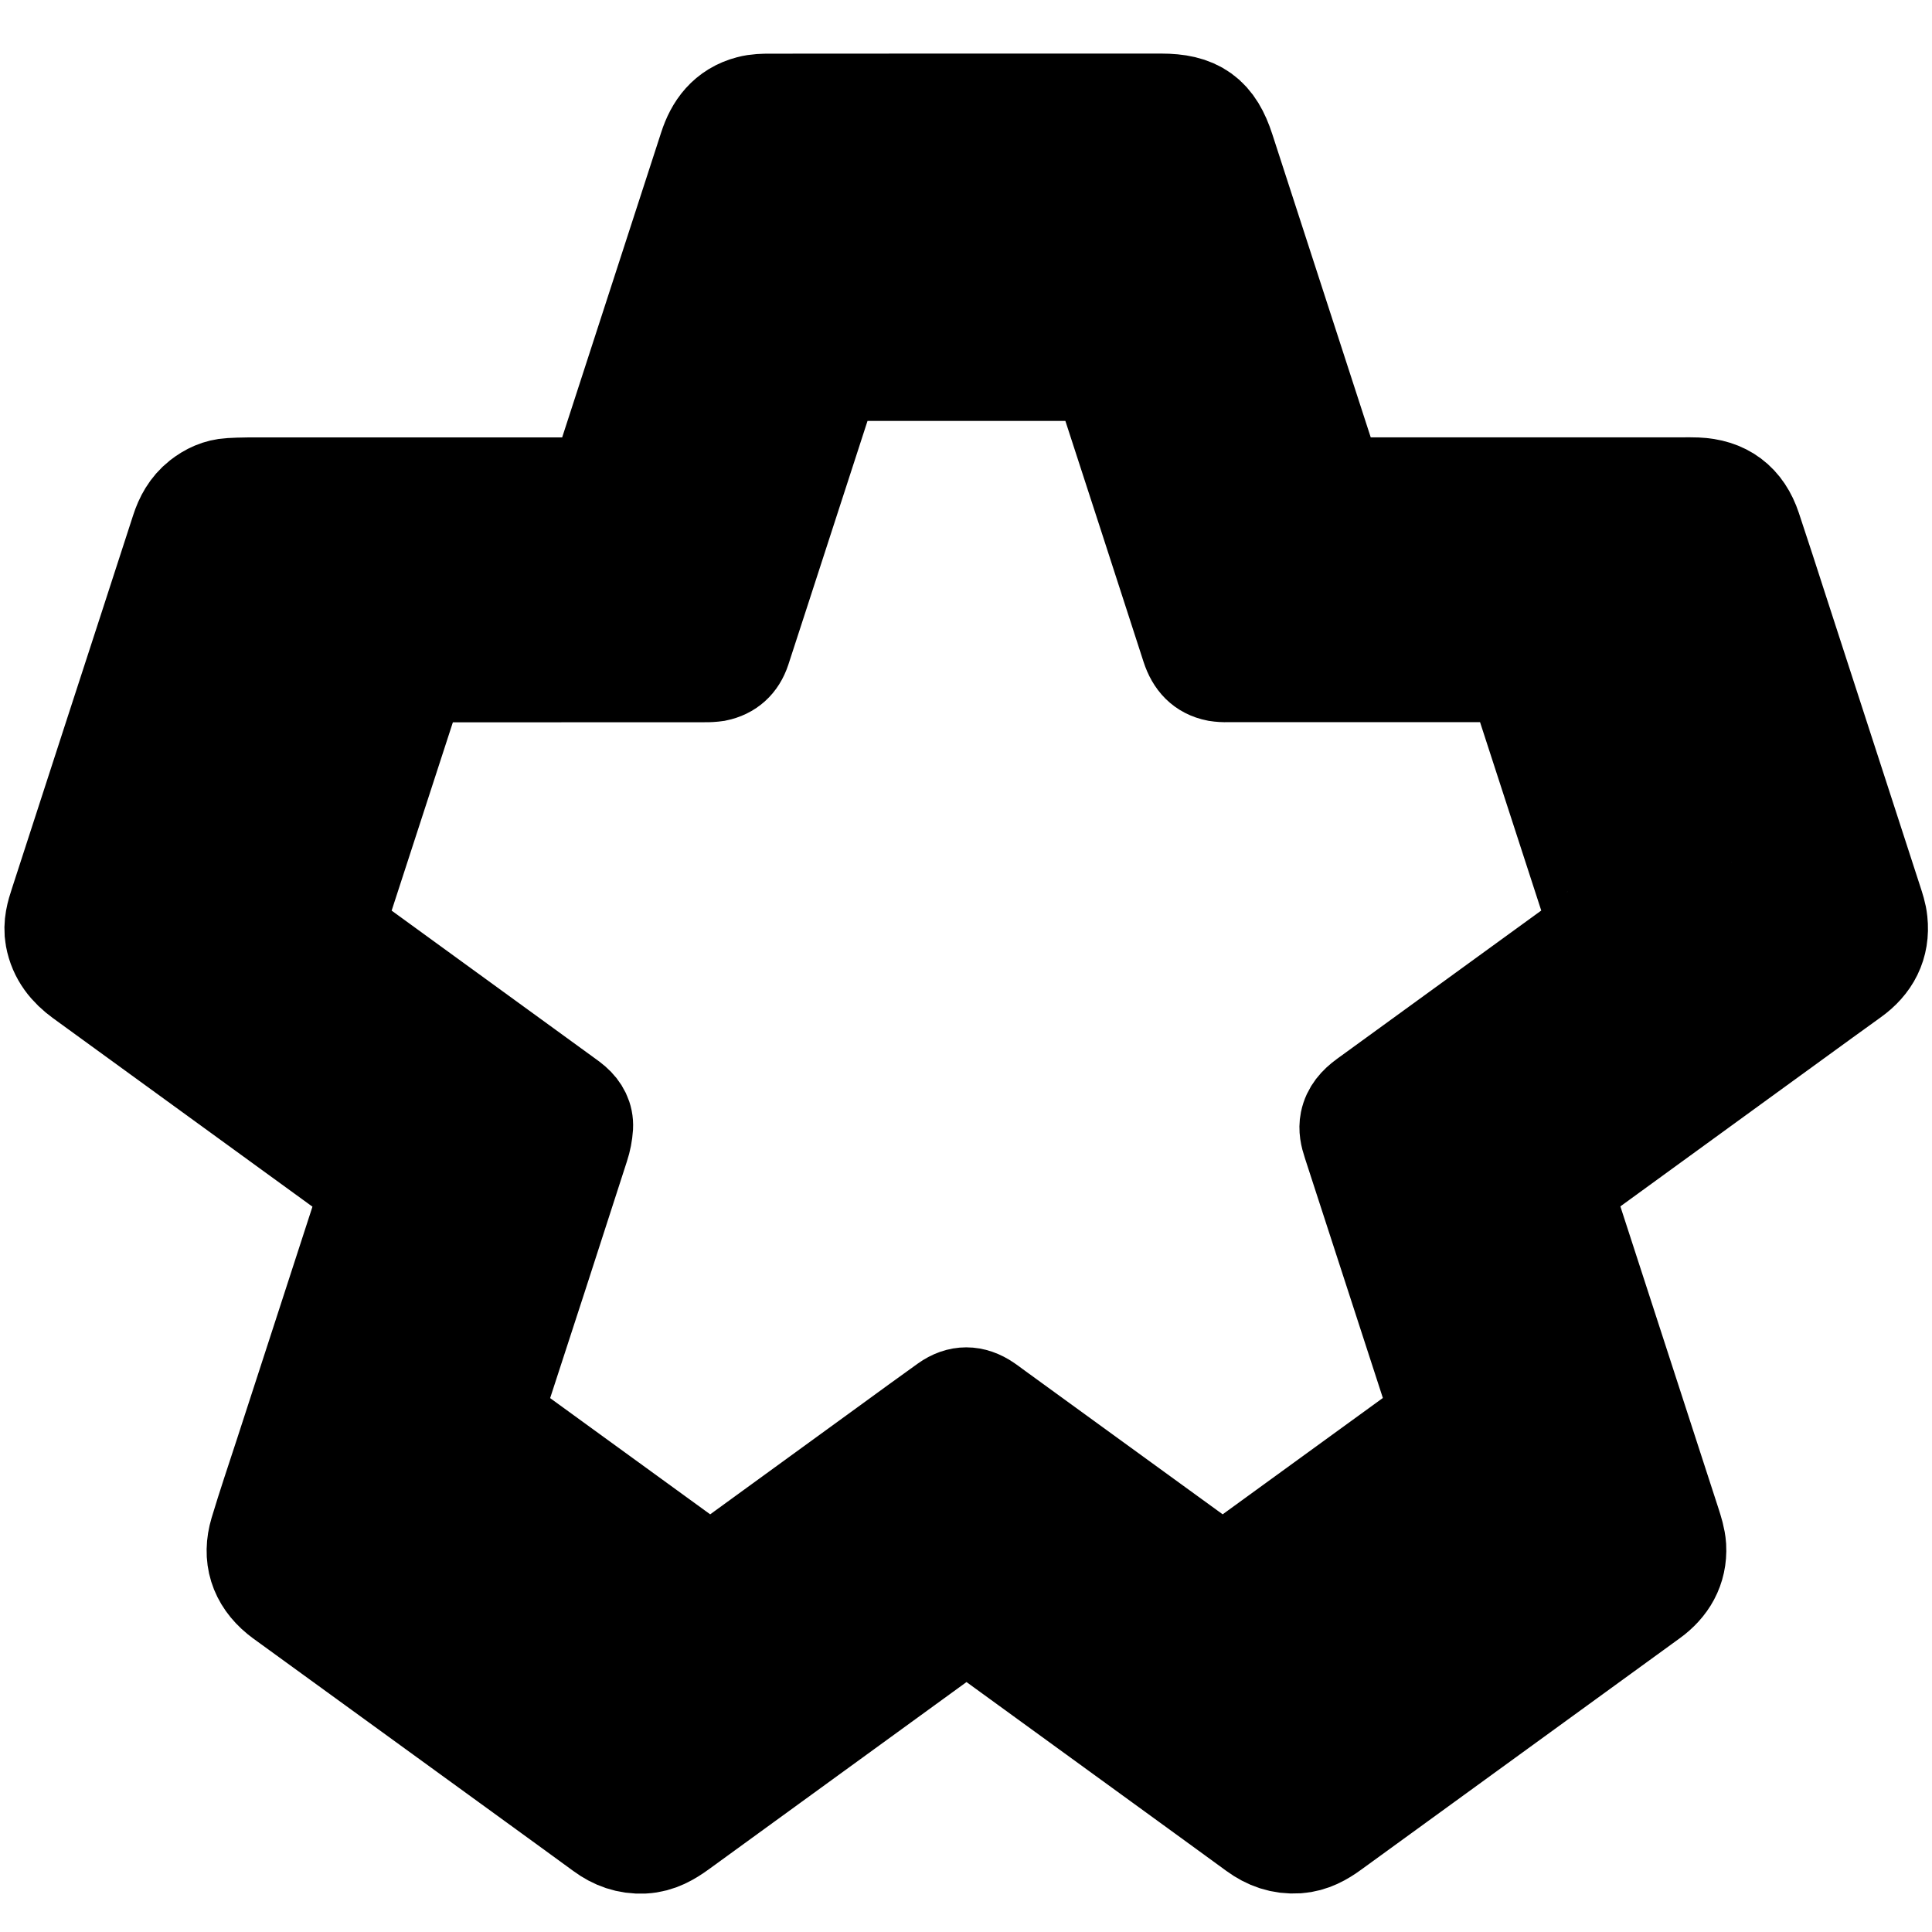<?xml version="1.0" encoding="UTF-8"?>
<svg
   version="1.1"
   xmlns="http://www.w3.org/2000/svg"
   viewBox="0 0 2048 2048" class="p5play_logo">
   <style>
.p5play_logo_pink {
   fill:oklch(65.72% 0.294 16.7);stroke:oklch(65.72% 0.294 16.7);stroke-width:128;stroke-miterlimit:10;
}
.p5play_logo_blue {
   fill:oklch(90.7% 0.073 218.6);stroke:oklch(90.7% 0.073 218.6);stroke-width:96;stroke-miterlimit:10;
}
   </style>
	<path class="p5play_logo_pink"
   d="M1024.6,1704.1c-6.1,4.3-11.5,8.1-16.8,12   c-98,71.3-196.1,142.4-294.1,213.7c-9.7,7-19.6,12.9-32.1,13.5c-13.6,0.6-25.2-3.6-35.9-11.5c-27-19.8-54.1-39.3-81.1-59   c-84.8-61.6-169.6-123.1-254.4-184.7c-2.6-1.8-5.1-3.7-7.5-5.6c-17.8-14.7-23.6-33.2-17.1-55.1c8.2-27.3,17.4-54.4,26.2-81.4   c30.2-93,60.5-185.9,90.6-278.9c1.3-3.9,2.2-7.9,3.4-12.5c-3.6-2.8-6.8-5.3-10.2-7.8c-100.5-73.1-201.1-146.2-301.7-219.2   c-12.6-9.2-21.7-20.3-24.6-36c-1.9-10.4,0.9-20,4.1-29.6c19.8-61.2,39.8-122.4,59.6-183.6c23-70.8,46.1-141.6,69-212.4   c3.5-10.9,8.7-20.5,17.8-27.7c7.3-5.7,15.3-9.5,24.7-10c5.9-0.3,11.8-0.6,17.8-0.6c121.2,0,242.4,0,363.6,0h16   c1.9-5.4,3.7-9.8,5.2-14.4c38.3-117.8,76.5-235.6,114.7-353.3c6-18.5,16.2-32.3,35.7-37.4c5.9-1.6,12.4-1.7,18.6-1.7   c61.7-0.1,123.3-0.1,185-0.1c76.6,0,153.2,0,229.8,0c32.7,0,46.9,10.2,56.9,41.1l114.7,353.3c0.5,1.3,0.7,2.7,1.2,4   c2.9,8.1,2.9,8.2,11.9,8.4c3.5,0.1,6.9,0,10.4,0h358.4c4.5,0,9-0.1,13.6,0.1c24.7,1,40.2,12.5,48.1,36.1   c9.7,29,19.1,58.2,28.5,87.3c33.4,102.9,66.8,205.8,100.2,308.7c1.9,5.9,4,12,4.6,18.2c2.2,20.6-6.2,36.3-22.9,48.3   c-40.2,28.9-80,58.1-120.1,87.1c-61.4,44.7-122.9,89.3-184.2,133.9c-3,2.2-6,4.6-9.3,7.2c1,3.7,1.8,7,2.9,10.2   c38.4,118.2,76.7,236.2,115.1,354.4c2.2,6.9,4.5,14,5,21.2c1,18.9-7.7,33.5-22.7,44.4c-26.2,19-52.4,38-78.6,57.1   c-86.5,62.9-173,125.6-259.5,188.5c-9.1,6.6-18.6,12-30.3,12.8c-13.9,0.9-25.8-3.3-37-11.5c-32.6-23.9-65.4-47.5-98-71.3   l-205.4-149.2C1031.7,1708.9,1028.6,1706.8,1024.6,1704.1z M678.4,1833.1c3.9-2.7,7-4.8,10.2-7.1l228.2-165.8   c25.9-18.8,51.7-37.8,77.8-56.4c19.8-14.1,40.2-13.8,60.2-0.1c3.1,2.1,6.2,4.5,9.3,6.7l296.7,215.5c3.3,2.4,6.7,4.7,10.5,7.3   c96.2-69.9,192.1-139.6,287.7-209.1c-1-3.9-1.7-6.8-2.6-9.8c-17.6-54.3-35.3-108.6-52.9-162.7c-21-64.9-42.2-129.7-63.2-194.6   c-3.2-10-5.6-19.9-3.4-30.7c3.1-15.4,12.6-25.8,24.8-34.7c100.7-72.9,201.3-145.9,301.8-219c1.9-1.5,3.9-3,5.9-4.2   c3.2-2,3.7-4.8,2.6-8.1l-1.9-5.9c-34.2-105.5-68.6-211.1-102.9-316.6c-1.2-3.6-2.7-7.1-4.3-11.4H1749c-123.7,0-247.3,0-371,0   c-5.3,0-10.5,0.1-15.6-0.9c-21.2-4.2-33.5-17.9-40.1-38.1c-38.4-118.8-76.9-237.6-115.7-356.4c-3.8-11.7-3.9-11.8-15.8-11.8   c-110.8,0-221.5,0-332.3,0c-12.2,0-12.2,0-15.9,11.5c-31.4,96.6-62.8,193.2-94.2,289.8c-7.7,23.4-15.1,47-23,70.4   c-6.3,18.7-19,30.6-38.4,34.4c-5.4,1-11.1,1-16.6,1c-124,0.1-248,0.1-372,0.1c-12.9,0-11.9-1.8-16.4,12.1   c-34.4,105.9-68.9,211.7-103.3,317.6c-0.9,3-1.6,5.9-2.5,9.4c3.5,2.7,6.8,5.3,10.2,7.7l300,217.9c3.4,2.5,6.8,4.9,10,7.7   c10.9,9.4,17.2,21.4,16.4,35.7c-0.6,9.3-2.4,18.6-5.4,27.4c-37.8,116.9-75.7,233.7-113.7,350.4c-0.7,2.3-1.5,4.6-2.2,6.9   c-1.1,3.4-0.2,6.1,3,8c1.8,1,3.4,2.5,5.1,3.7c89.5,65.1,179.2,130.2,268.7,195.2C671.2,1828.3,674.4,1830.4,678.4,1833.1   L678.4,1833.1z" />
	<path class="p5play_logo_blue"
   d="M1024.5,1563c-4.7,3.4-9,6.4-13.2,9.4   c-76.9,55.8-153.8,111.8-230.7,167.6c-7.6,5.5-15.3,10.2-25.2,10.6c-10.6,0.5-19.8-2.8-28.2-9c-21.1-15.5-42.4-30.8-63.6-46.2   l-199.5-144.9c-2-1.5-4-2.9-5.9-4.4c-14-11.4-18.6-26.1-13.4-43.2c6.5-21.4,13.6-42.6,20.6-63.9c23.7-72.9,47.4-145.8,71.2-218.8   c1-3,1.8-6.3,2.7-9.8c-2.8-2.1-5.4-4.2-7.9-6.1c-78.8-57.3-157.8-114.6-236.7-171.9c-10-7.2-17.1-15.9-19.3-28.2   c-1.5-8.2,0.7-15.7,3.1-23.3c15.6-48,31.2-96,46.8-144c18.1-55.6,36.1-111,54.1-166.6c2.8-8.5,6.8-16.1,14-21.6   c5.7-4.5,12-7.5,19.4-7.8c4.6-0.2,9.3-0.5,13.9-0.5c95.1,0,190.1,0,285.2,0h12.6c1.5-4.2,2.9-7.7,4.1-11.3   c30-92.4,60-184.8,90-277.2c4.7-14.5,12.7-25.4,28-29.3c4.7-1.2,9.7-1.3,14.6-1.3c48.4-0.1,96.7-0.1,145.1,0h180.4   c25.7,0,36.7,8,44.6,32.2c30,92.4,60,184.8,90,277.2c0.4,1,0.6,2.1,1,3.1c2.2,6.4,2.2,6.5,9.3,6.6c2.8,0.1,5.4,0,8.2,0H1621   c3.6,0,7.1-0.1,10.6,0.1c19.4,0.8,31.5,9.8,37.8,28.2c7.7,22.8,15,45.6,22.4,68.5c26.2,80.7,52.4,161.4,78.6,242.1   c1.5,4.6,3.1,9.4,3.6,14.2c1.8,16.2-4.9,28.4-18,37.8c-31.5,22.6-62.8,45.5-94.2,68.3c-48.2,35-96.4,70-144.5,105   c-2.4,1.8-4.7,3.6-7.3,5.6c0.8,2.9,1.4,5.4,2.2,8c30.1,92.7,60.2,185.3,90.3,277.9c1.8,5.4,3.6,11,3.9,16.6   c0.8,14.9-6,26.2-17.8,34.8c-20.6,15-41.1,29.8-61.7,44.8c-67.8,49.3-135.7,98.6-203.5,147.9c-7.1,5.3-14.5,9.4-23.7,10.1   c-10.9,0.7-20.3-2.6-29-9c-25.6-18.7-51.2-37.3-76.9-55.9l-161.1-117C1030.1,1566.9,1027.6,1565.2,1024.5,1563z M752.9,1664.3   c3-2.1,5.5-3.8,7.9-5.5l179-130.1c20.3-14.8,40.6-29.6,61-44.2c15.5-11.1,31.5-10.9,47.2-0.1c2.5,1.7,4.9,3.5,7.3,5.3l232.7,169   c2.6,1.9,5.4,3.7,8.3,5.7l225.7-163.9c-0.8-3-1.3-5.4-2.1-7.7c-13.8-42.6-27.7-85.1-41.5-127.7c-16.5-50.9-33-101.7-49.6-152.6   c-2.6-7.8-4.4-15.7-2.7-24.1c2.5-12.1,9.9-20.2,19.5-27.2c78.9-57.2,157.8-114.6,236.7-171.9c1.6-1.1,3-2.4,4.6-3.3   c2.6-1.6,2.9-3.8,2-6.4c-0.5-1.6-1-3.1-1.5-4.7c-26.9-82.8-53.8-165.6-80.7-248.4c-0.9-2.8-2.1-5.5-3.4-9h-10.8c-97,0-194,0-291,0   c-4.1,0.2-8.2-0.1-12.2-0.7c-16.7-3.3-26.2-14-31.4-29.9c-30.1-93.2-60.4-186.4-90.7-279.5c-3-9.2-3-9.2-12.4-9.2H894.3   c-9.5,0-9.5,0-12.5,9L808,634.5c-6,18.5-11.9,36.8-18,55.3c-4.9,14.7-14.9,23.9-30.1,27c-4.3,0.6-8.7,0.9-13,0.8   c-97.3,0-194.6,0.1-291.9,0.1c-10.2,0-9.3-1.4-12.9,9.5c-27,83.1-54,166.1-81,249.1c-0.7,2.3-1.2,4.6-1.9,7.4   c2.8,2.1,5.4,4.1,7.9,6l235.3,171c2.7,1.9,5.4,3.9,7.8,6c8.5,7.4,13.5,16.8,12.9,28.1c-0.5,7.3-1.9,14.6-4.2,21.5   c-29.5,91.7-59.3,183.3-89.2,274.9c-0.6,1.8-1.1,3.6-1.8,5.4c-1,2.4,0,5.1,2.3,6.3c1.4,0.8,2.7,1.9,4,2.9   c70.2,51,140.6,102.1,210.8,153.1C747.4,1660.5,749.9,1662.1,752.9,1664.3L752.9,1664.3z" />
</svg>
